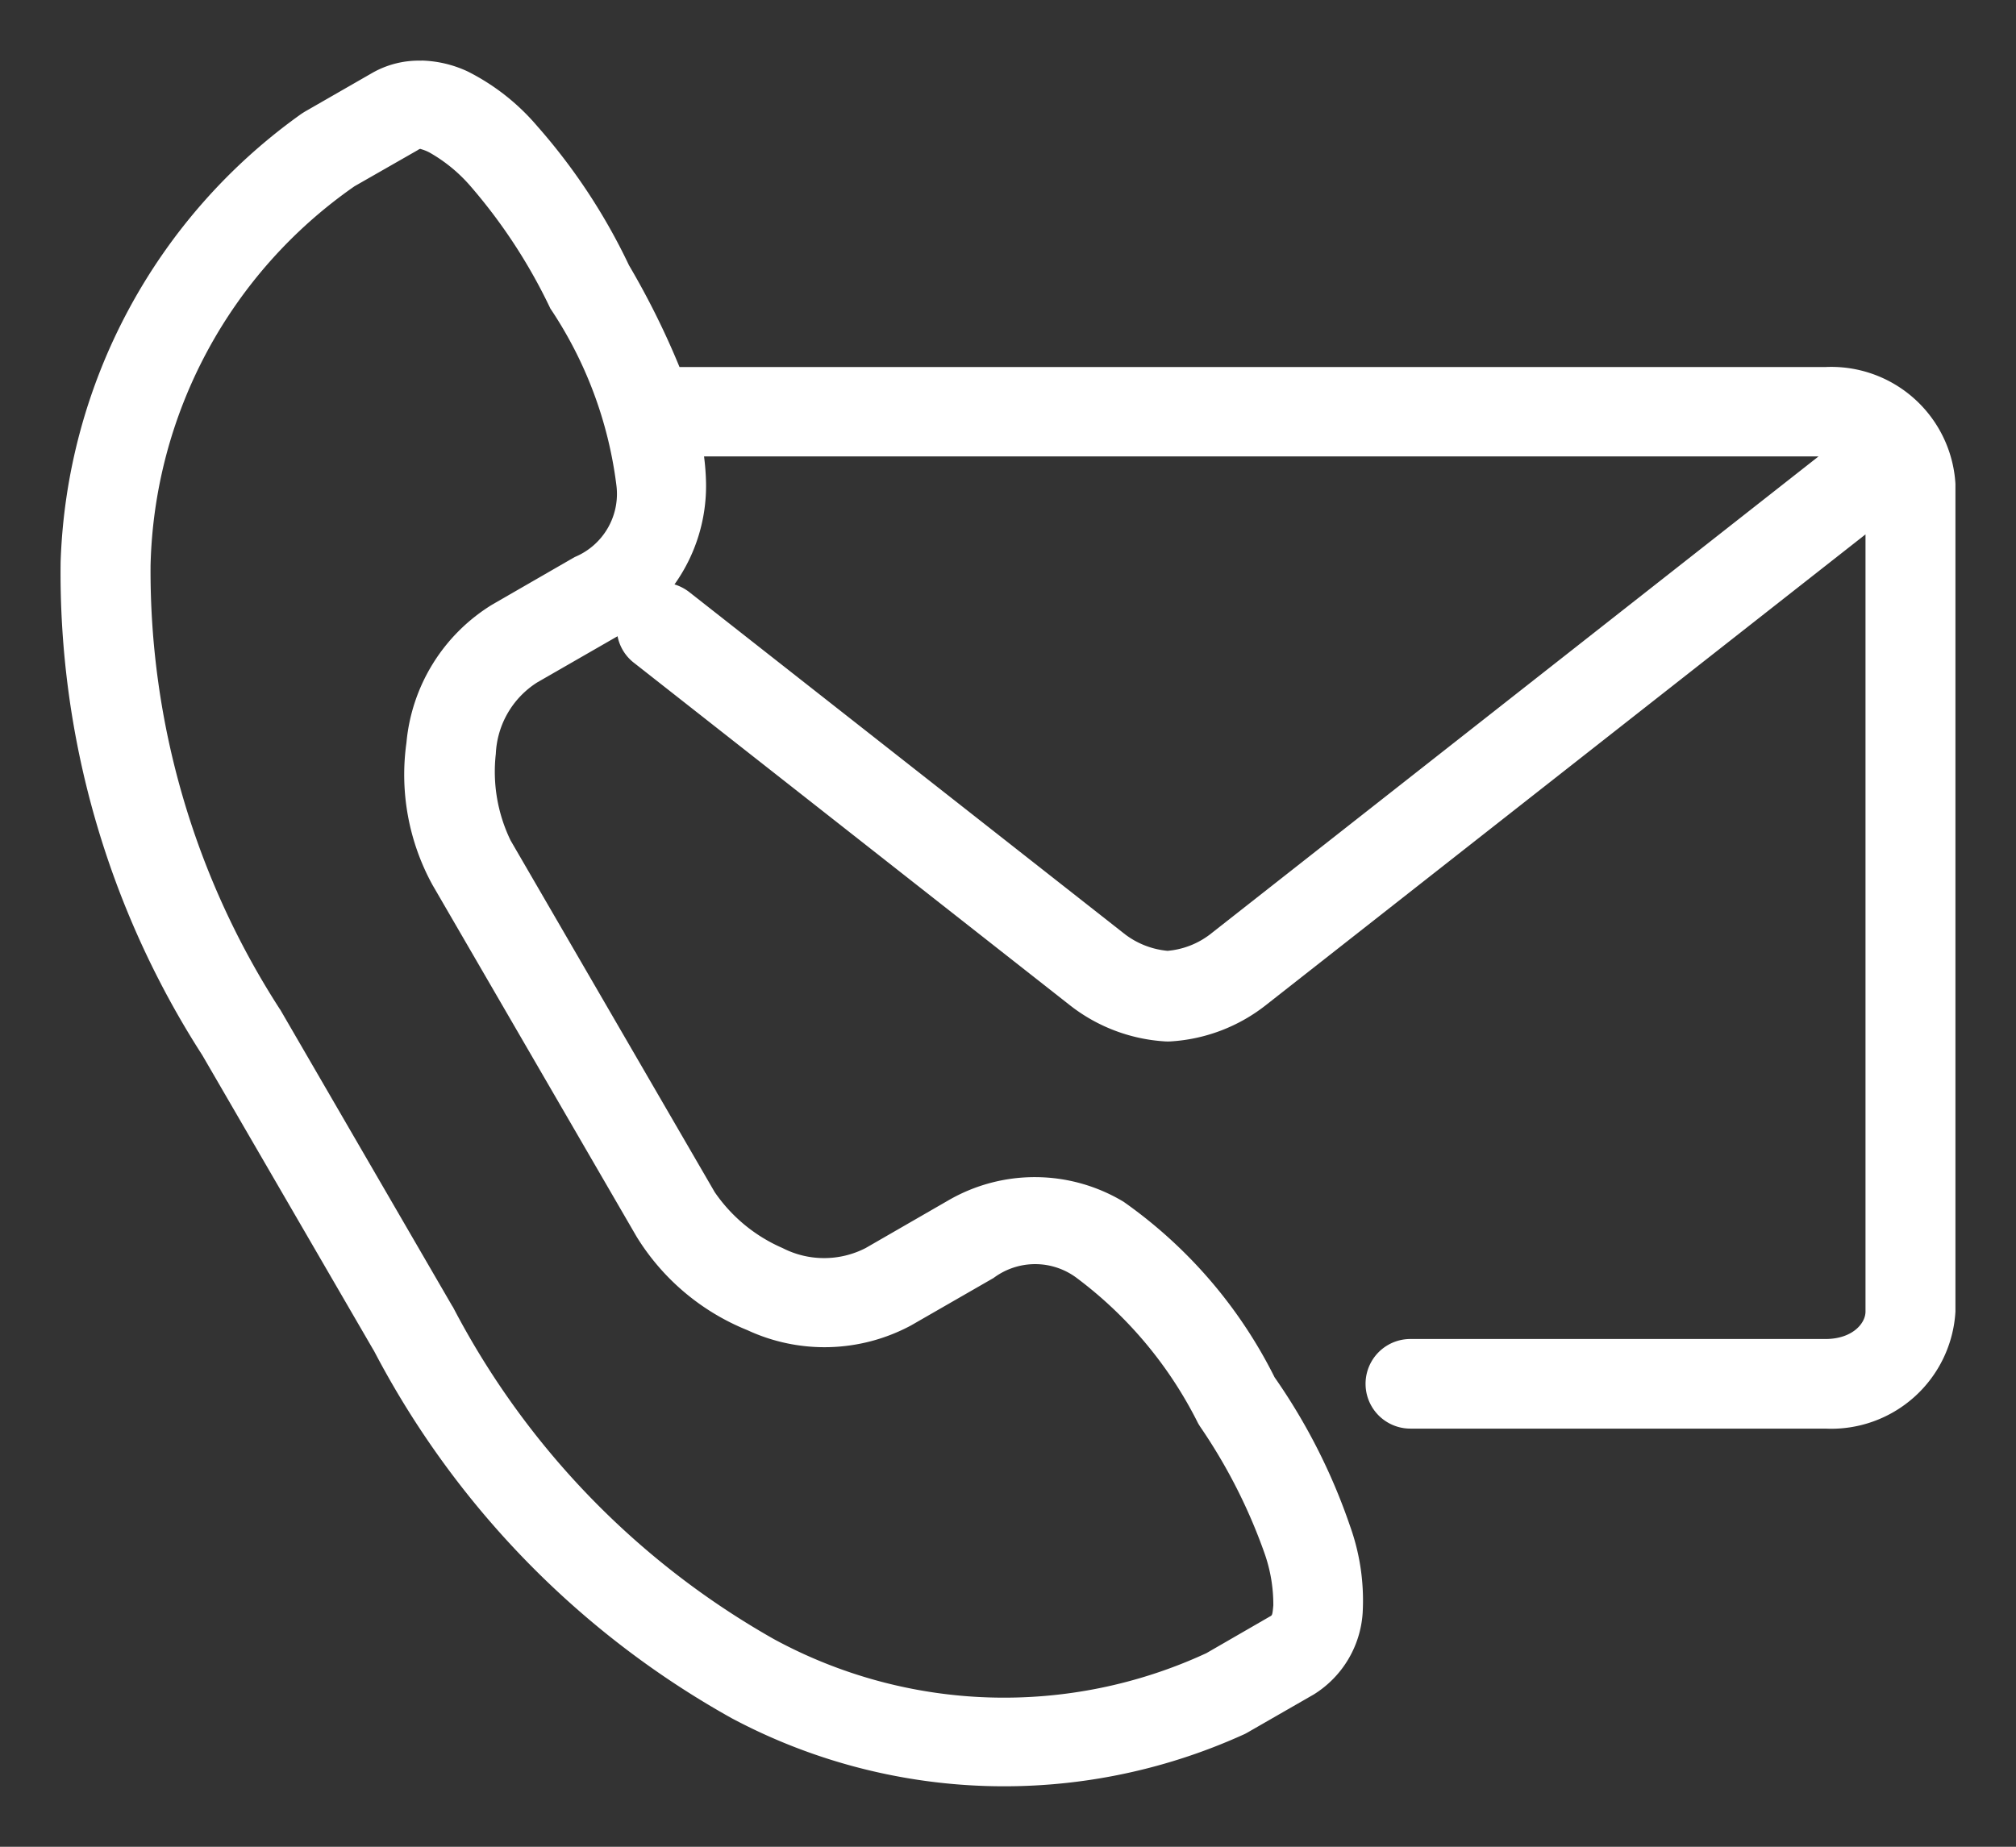 <?xml version="1.0" encoding="UTF-8" standalone="no"?>
<svg
   width="33.288"
   height="30.502"
   viewBox="0 0 33.288 30.502"
   version="1.1"
   id="svg881"
   sodipodi:docname="menu_8.svg"
   inkscape:version="1.1.2 (b8e25be833, 2022-02-05)"
   xmlns:inkscape="http://www.inkscape.org/namespaces/inkscape"
   xmlns:sodipodi="http://sodipodi.sourceforge.net/DTD/sodipodi-0.dtd"
   xmlns="http://www.w3.org/2000/svg"
   xmlns:svg="http://www.w3.org/2000/svg">
  <rect x="0" y="0" width="33.288" height="30.502" fill="#333333" stroke="none"/>
  <defs
     id="defs885" />
  <sodipodi:namedview
     id="namedview883"
     pagecolor="#ffffff"
     bordercolor="#666666"
     borderopacity="1.0"
     inkscape:pageshadow="2"
     inkscape:pageopacity="0.0"
     inkscape:pagecheckerboard="0"
     showgrid="false"
     lock-margins="true"
     fit-margin-top="1"
     fit-margin-left="1"
     fit-margin-right="1"
     fit-margin-bottom="1"
     inkscape:zoom="10.761062"
     inkscape:cx="27.553043"
     inkscape:cy="15.240132"
     inkscape:window-width="1920"
     inkscape:window-height="1017"
     inkscape:window-x="-8"
     inkscape:window-y="-8"
     inkscape:window-maximized="1"
     inkscape:current-layer="svg881" />
  <g
     id="Group_1664"
     data-name="Group 1664"
     transform="translate(-1266.009,-101)">
    <g
       id="contact-mail"
       transform="translate(1261.12,93.862)">
      <path
         id="Path_543"
         data-name="Path 543"
         d="m 16.517,14.676 h 18.4 l -10.049,7.895 a 1.345,1.345 0 0 1 -0.7,0.271 1.369,1.369 0 0 1 -0.7,-0.271 L 16.283,16.927 A 0.768,0.768 0 0 0 16.026,16.79 2.8,2.8 0 0 0 16.547,15.114 4.029,4.029 0 0 0 16.514,14.676 Z M 11.837,9.6 a 0.7,0.7 0 0 1 0.144,0.057 2.568,2.568 0 0 1 0.678,0.557 8.951,8.951 0 0 1 1.291,1.964 c 0.008,0.016 0.017,0.035 0.025,0.053 a 6.741,6.741 0 0 1 1.09,2.907 1.129,1.129 0 0 1 -0.686,1.2 l -1.365,0.787 a 2.994,2.994 0 0 0 -1.414,2.281 3.787,3.787 0 0 0 0.43,2.347 l 3.37,5.809 a 3.827,3.827 0 0 0 1.83,1.545 3.02,3.02 0 0 0 2.7,-0.077 l 1.365,-0.785 a 1.145,1.145 0 0 1 1.386,0.01 6.77,6.77 0 0 1 1.99,2.389 c 0.011,0.019 0.021,0.035 0.033,0.054 a 8.994,8.994 0 0 1 1.064,2.092 2.548,2.548 0 0 1 0.146,0.862 c -0.016,0.18 -0.02,0.162 -0.067,0.19 l -1.039,0.6 a 7.955,7.955 0 0 1 -7.14,-0.232 13.427,13.427 0 0 1 -5.3,-5.485 c 0,0 -0.006,-0.011 -0.01,-0.014 l -2.843,-4.9 A 0.075,0.075 0 0 1 9.504,23.796 13.336,13.336 0 0 1 7.375,16.48 7.853,7.853 0 0 1 10.743,10.214 L 11.782,9.62 C 11.806,9.606 11.814,9.596 11.836,9.598 Z M 11.848,8.14 A 1.55,1.55 0 0 0 11.04,8.34 L 9.94,8.972 C 9.915,8.986 9.893,9.001 9.87,9.015 a 9.463,9.463 0 0 0 -3.98,7.406 14.72,14.72 0 0 0 2.339,8.144 l 2.834,4.883 -0.007,-0.015 a 14.791,14.791 0 0 0 5.918,6.085 9.566,9.566 0 0 0 8.437,0.273 0.563,0.563 0 0 0 0.072,-0.036 l 1.1,-0.632 a 1.717,1.717 0 0 0 0.806,-1.345 3.639,3.639 0 0 0 -0.209,-1.438 9.822,9.822 0 0 0 -1.245,-2.454 7.8,7.8 0 0 0 -2.494,-2.9 2.845,2.845 0 0 0 -2.894,-0.022 l -1.365,0.787 a 1.5,1.5 0 0 1 -1.371,0 2.62,2.62 0 0 1 -1.121,-0.924 l -3.37,-5.808 a 2.605,2.605 0 0 1 -0.244,-1.431 1.474,1.474 0 0 1 0.683,-1.179 l 1.327,-0.763 a 0.734,0.734 0 0 0 0.281,0.447 l 7.185,5.645 a 2.822,2.822 0 0 0 1.578,0.6 0.784,0.784 0 0 0 0.086,0 2.819,2.819 0 0 0 1.576,-0.6 l 9.9,-7.774 V 28.8 c 0,0.2 -0.223,0.453 -0.66,0.453 h -6.855 a 0.74,0.74 0 1 0 0,1.48 h 6.851 A 2.054,2.054 0 0 0 37.177,28.8 V 15.129 A 2.054,2.054 0 0 0 35.028,13.2 H 16.109 a 13.184,13.184 0 0 0 -0.835,-1.682 9.855,9.855 0 0 0 -1.517,-2.3 3.667,3.667 0 0 0 -1.146,-0.9 v 0 a 1.909,1.909 0 0 0 -0.765,-0.18 z"
         fill="#ffffff" />
    </g>
  </g>
</svg>
